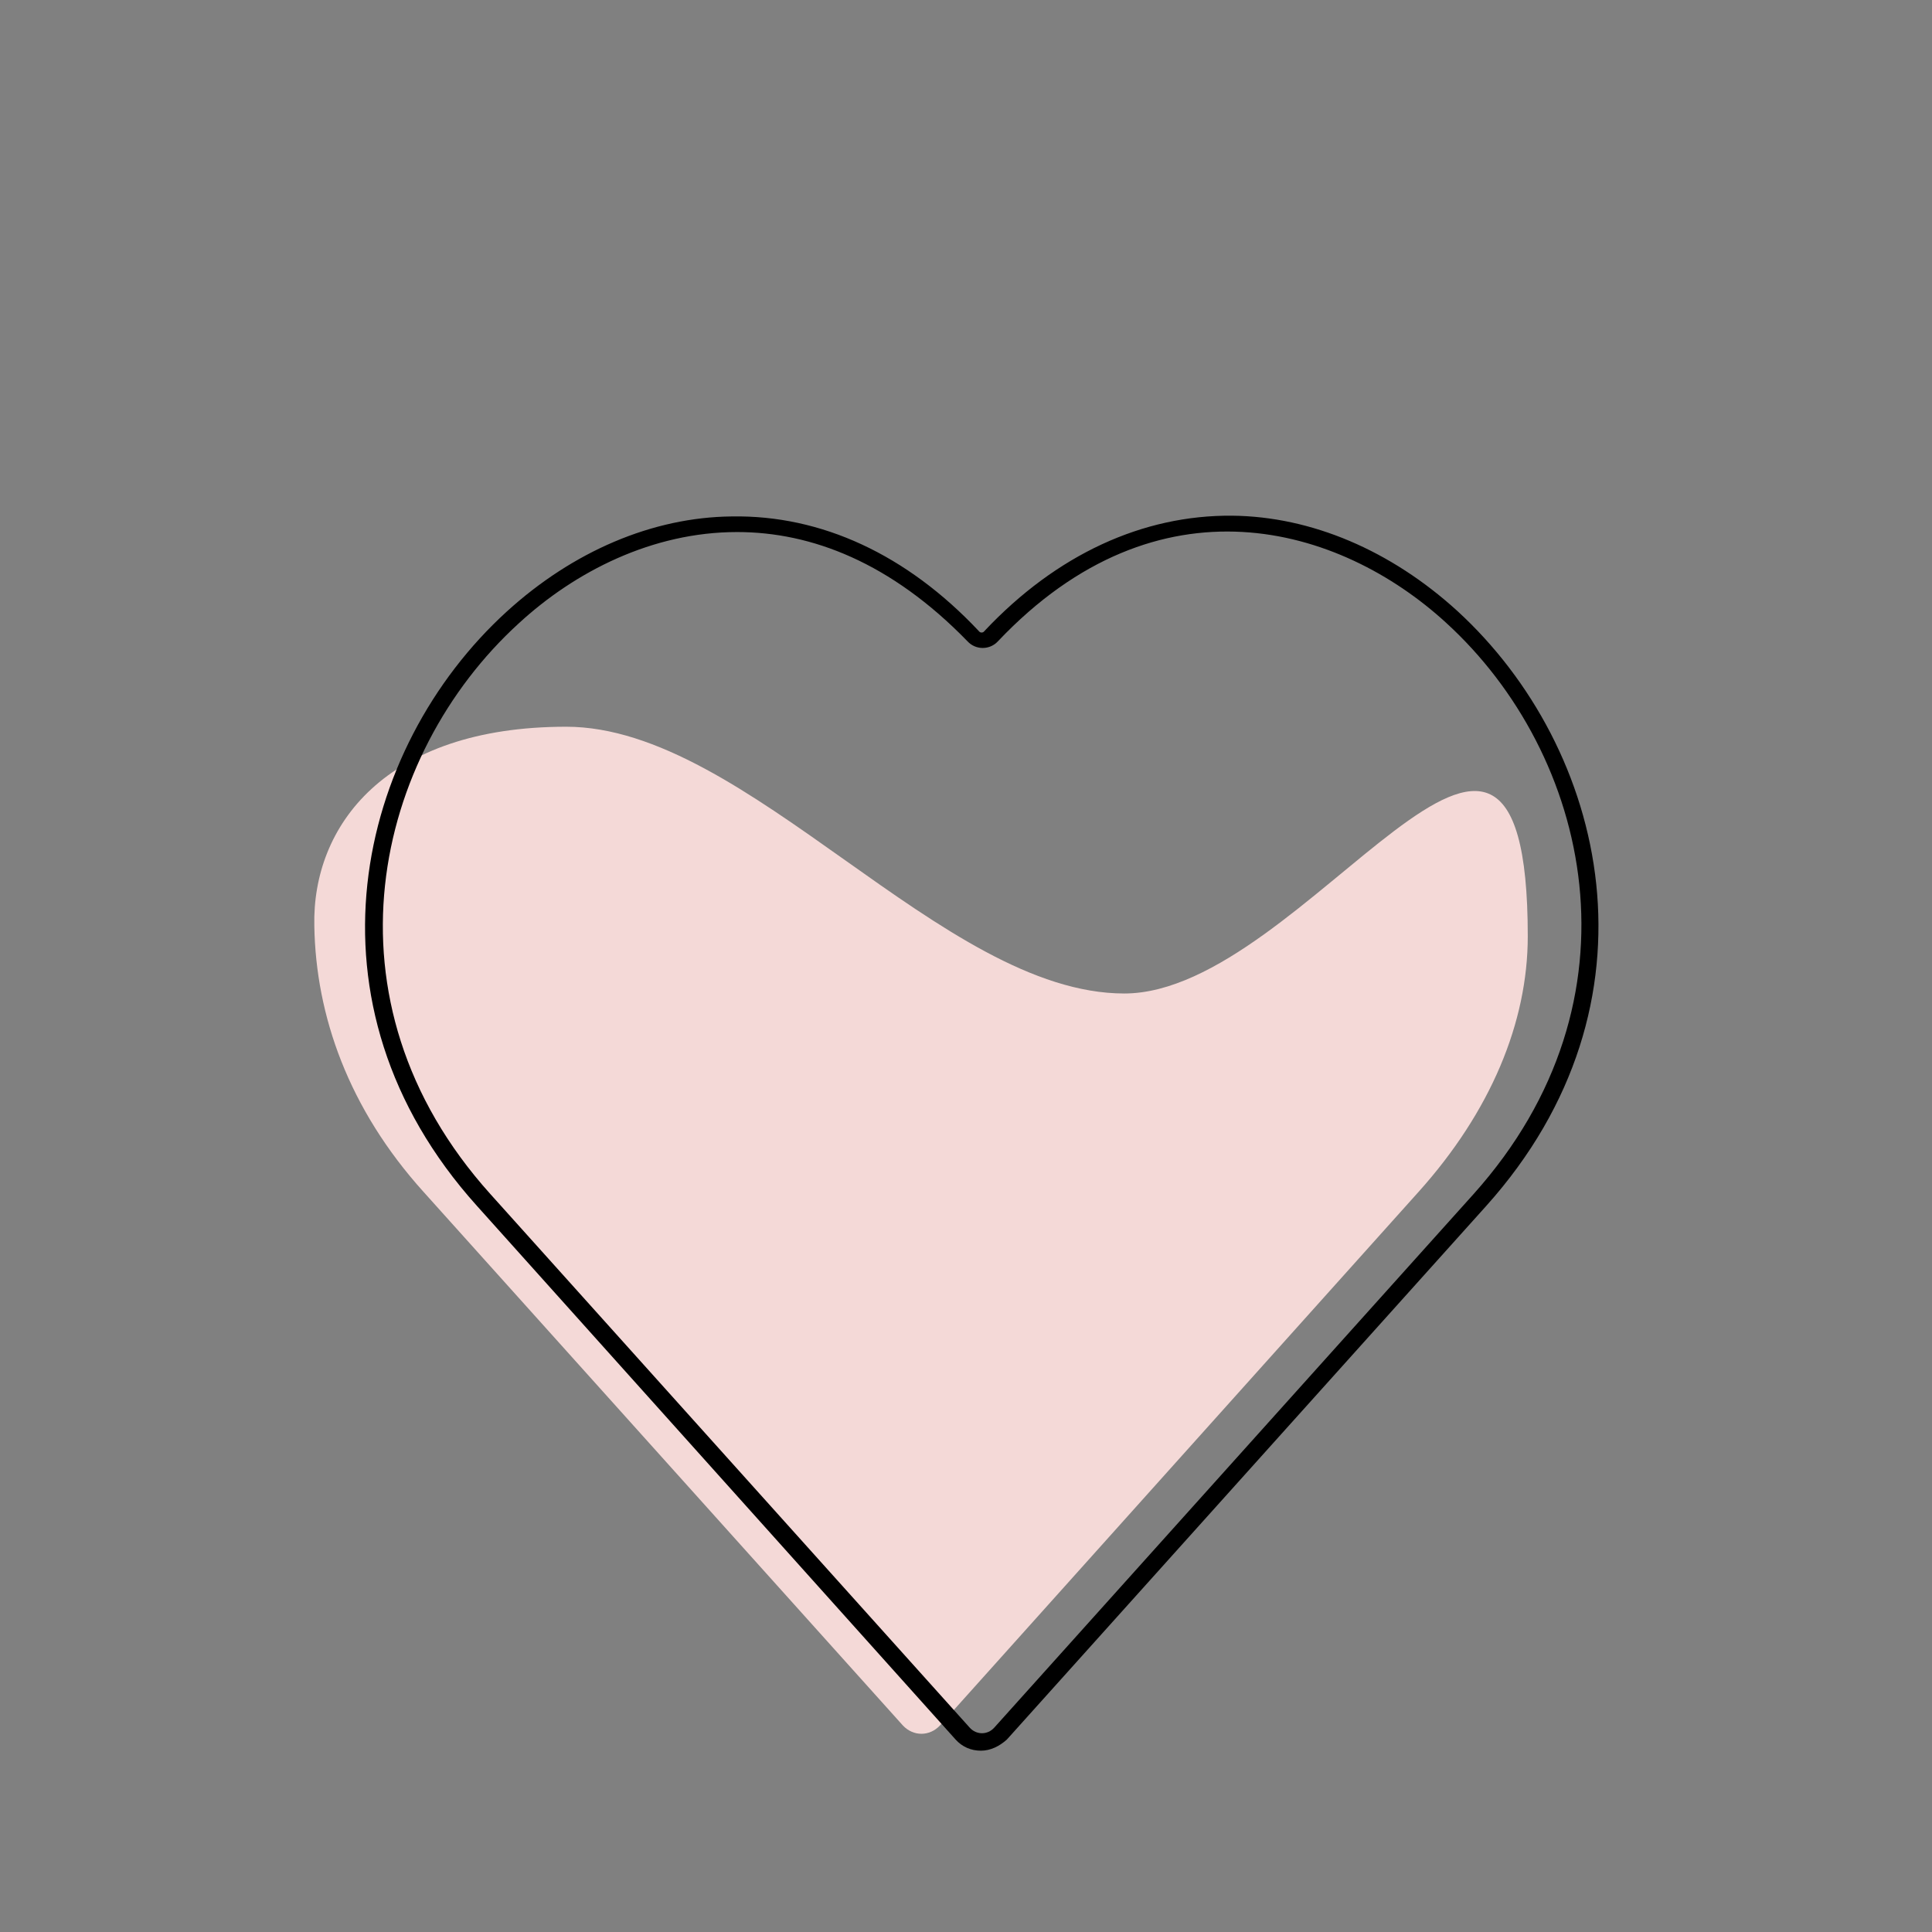 <svg xmlns="http://www.w3.org/2000/svg" xmlns:xlink="http://www.w3.org/1999/xlink" id="Lager_1" x="0px" y="0px" viewBox="0 0 260 260" style="enable-background:new 0 0 260 260;" xml:space="preserve"><rect x="0" y="0" width="260" height="260" fill="#808080" stroke="none"/><style type="text/css">	.st0{fill:#F3E8E6;}	.st1{fill:#EAEAEF;}	.st2{fill:#242829;stroke:#242829;stroke-miterlimit:10;}	.st3{fill:#EDDBCF;}	.st4{fill:none;stroke:#000000;stroke-width:2;stroke-linejoin:round;}	.st5{fill:#F4D9D7;}	.st6{fill:none;stroke:#000000;stroke-width:2;}	.st7{fill:#090909;stroke:#000000;stroke-width:2;}</style><g>	<path class="st0" d="M-56,25.5c2-0.5,4,0.7,4.4,2.7C-47,52.1-61.5,76-85.4,82.6s-48.6-6.4-56.9-29.3c-0.7-1.9,0.4-4,2.3-4.6  L-56,25.5z"></path>	<ellipse class="st1" cx="-97.8" cy="183.6" rx="47.4" ry="47.4"></ellipse>	<path d="M-102.2,236c-27,0-48.9-22-48.9-48.9c0-27,22-48.9,48.9-48.9s48.9,22,48.9,48.9C-53.2,214.1-75.2,236-102.2,236z   M-102.2,141.6c-25.1,0-45.5,20.4-45.5,45.5s20.4,45.5,45.5,45.5s45.5-20.4,45.5-45.5S-77.1,141.6-102.2,141.6z"></path>	<path class="st2" d="M-102.2,235.6c-26.7,0-48.5-21.8-48.5-48.5s21.8-48.5,48.5-48.5s48.5,21.8,48.5,48.5S-75.4,235.6-102.2,235.6z   M-102.2,141.2c-25.3,0-45.9,20.6-45.9,45.9s20.6,45.9,45.9,45.9s45.9-20.6,45.9-45.9S-76.8,141.2-102.2,141.2z"></path>	<path d="M-101.2,140.5c-3.7,0-7.5-0.4-11.1-1.3c-24.7-5.8-41-30-37.2-55c0.2-1.4,1-2.7,2.2-3.6c0.9-0.6,1.9-0.9,2.9-0.9  c0.4,0,0.8,0,1.2,0.1l84.8,20c1.4,0.3,2.6,1.2,3.3,2.5s0.9,2.8,0.4,4.2C-60.9,126.5-80.1,140.5-101.2,140.5L-101.2,140.5z   M-144.3,83.2c-0.3,0-0.7,0.1-1,0.3c-0.4,0.3-0.7,0.7-0.8,1.2c-3.6,23.3,11.6,45.7,34.5,51.1c3.4,0.8,6.8,1.2,10.3,1.2  c19.6,0,37.4-13,43.4-31.5c0.2-0.5,0.1-1-0.1-1.4c-0.2-0.4-0.6-0.7-1.1-0.8l-84.8-20C-144.1,83.2-144.2,83.2-144.3,83.2z"></path>	<path class="st2" d="M-101.2,140c-3.6,0-7.3-0.4-11-1.3c-24.5-5.7-40.7-29.7-36.9-54.5c0.2-1.3,1-2.5,2.1-3.3  c1.1-0.7,2.5-1,3.8-0.7l84.8,20c1.3,0.3,2.4,1.1,3.1,2.3c0.7,1.2,0.8,2.6,0.4,3.8C-61.4,126.7-80.6,140-101.2,140z M-144.3,82.8  c-0.4,0-0.8,0.1-1.2,0.4c-0.5,0.3-0.8,0.9-0.9,1.5c-3.6,23.5,11.7,46.1,34.9,51.6c23.1,5.5,47-8,54.2-30.6c0.2-0.6,0.1-1.2-0.2-1.8  c-0.3-0.5-0.8-0.9-1.4-1l-84.8-20C-144,82.8-144.2,82.8-144.3,82.8z"></path>	<path d="M-102,91.3c-20.6,0-39.1-12.9-46.1-32.2c-0.5-1.4-0.4-2.9,0.3-4.2s1.9-2.3,3.2-2.6l84-23.2c0.5-0.1,0.9-0.2,1.4-0.2  c1,0,1.9,0.3,2.8,0.8c1.2,0.8,2.1,2,2.4,3.5c4.8,24.9-10.6,49.6-35,56.4C-93.3,90.7-97.7,91.3-102,91.3L-102,91.3z M-59.2,32.4  c-0.2,0-0.3,0-0.5,0.1l-84,23.2c-0.5,0.1-0.9,0.4-1.1,0.9c-0.2,0.4-0.3,0.9-0.1,1.4c6.5,17.9,23.7,29.9,42.8,29.9  c4,0,8.1-0.5,12-1.6c22.7-6.3,37-29.3,32.6-52.4c-0.1-0.5-0.4-0.9-0.8-1.2C-58.6,32.5-58.9,32.4-59.2,32.4z"></path>	<path class="st2" d="M-102,90.9c-19.9,0-38.7-12.4-45.7-31.9c-0.5-1.3-0.4-2.7,0.2-3.8c0.6-1.2,1.7-2.1,3-2.4l84-23.2  c1.3-0.4,2.7-0.2,3.8,0.5s1.9,1.9,2.2,3.2c4.8,24.6-10.5,49.2-34.7,55.9C-93.5,90.3-97.8,90.9-102,90.9z M-59.2,32  c-0.2,0-0.4,0-0.6,0.1l-84,23.2c-0.6,0.2-1.1,0.6-1.4,1.1c-0.3,0.6-0.3,1.2-0.1,1.8c6.7,18.4,24.4,30.2,43.3,30.2  c4,0,8.1-0.5,12.1-1.6C-67,80.5-52.5,57.2-57,33.9c-0.1-0.6-0.5-1.1-1-1.5C-58.4,32.1-58.8,32-59.2,32z"></path></g><g>	<path class="st3" d="M554.1,118.4c14.8-11,36-4.6,38.3,0c25.5,24.4,38.6,36.3,23.5,56.1c45.1,0,102.9,0.7,70,33.4  c-32.9,32.8-62.9,17.3-73.8,5.4c-7.3-7.1-24.2-20.9-33.5-19.2c-11.7,2.1-26.8-4.7-38.6-25.2S535.7,132.2,554.1,118.4z"></path>	<path class="st4" d="M595.2,113.7c-2.6-4.3-11.4-12.2-26-9c-14.6,3.3-24.4,10.9-31.4,23c-7,12.1-10.8,29.4-3.6,41.9  c9,15.6,25.3,33.3,55.5,26.7c8.6,8.8,27.3,25.2,30.8,27.1c4.1,2.2,32.6,22.6,65,0c25.9-18.1,6.9-42.3,0-53.7l9.5,10.3  c2,2.2,9.6,0.4,9.6-10.3c0-13.4-1.9-18.1-4.8-21c-2.9-2.9-11.5-1.6-12.2,6.2c-4.5-1.4-7-2.3-11.5-3.7c-1.6-0.3-5.9-1.3-9,3.7  c-3,5,4.7,29.7,9,41.5 M603.3,122.3l3.3,5.5c0.5-0.5,8-1.9,10.2,0c1.8,1.6,0.7,2.1,0,4.9c-0.6,2.2,0.1,5,2.1,6.8  c1,0.9,2.1,2.1,3.2,3.5 M603.3,189.1c0-10.7,11.4-17.9,17.2-19.9c5.9-2.5,6.6-16.9,3.5-22.9 M576.2,159.5  c-4.6,2.4-14.3,8.4-1.3,17.2c7.5,3.8,9.3,4.3,12.7-4.2 M600,139.4c-0.7,1.6-3.4,4.9-8.1,4.9 M611.2,148.6c2.9,0,9-1.1,10.7-5.6   M621.9,142.9c0.7,1,1.4,2.1,2,3.3 M624,146.2c1.1-1.3,3.8-3.5,5.9-1.9c2.1,1.6,6.1,5.2,7.9,6.8h5c3.9-0.1,9.5,2.2,11.2,8.4  c0.9,2.7,1.4,8.9-2.5,13.8 M624,192.2c6.3-3.6,20.2-12,25.8-17.1c0.6-0.6,1.2-1.1,1.6-1.8 M651.4,173.3c5.4,0.6,16.6,2.2,17.7,3.9"></path></g><g>	<path class="st5" d="M126.5,232.2c-1.4,1.5-3.6,1.5-5,0L57,160.4c-10.1-11.2-14.5-23.7-14.7-35.8c-0.3-13.4,9.5-26.8,33.9-26.8  c24.4,0,50.6,35.9,75.1,35.9c24.5,0,54.3-55.8,54.3-7.7c0,11.6-5,23.6-14.7,34.4L126.5,232.2L126.5,232.2z"></path>	<path d="M132,235.6c-1.3,0-2.5-0.5-3.4-1.5l-64.4-71.8c-24.5-27.2-16.2-61.6,4-80c8.9-8.1,19.6-12.7,30.3-12.8  c12-0.2,23.5,5.1,33.2,15.4c0.2,0.3,0.6,0.3,0.8,0c9.7-10.3,21.3-15.6,33.3-15.5c10.7,0.1,21.4,4.7,30.3,12.8  c20.2,18.5,28.4,52.8,3.9,80.1l-64.5,71.8C134.5,235,133.3,235.6,132,235.6L132,235.6z M99.2,71.6c-11.4,0-21.8,5.3-29.4,12.3  c-19.4,17.7-27.3,50.7-3.8,76.8l64.5,71.8c0.9,1,2.4,1,3.3,0l64.5-71.8c23.5-26.2,15.7-59.2-3.7-76.9  c-14.3-13.1-38.7-20.3-60.3,2.5c-1.1,1.2-3,1.2-4.1,0C119.9,75.7,109.2,71.6,99.2,71.6z"></path></g><g>	<circle class="st1" cx="416.1" cy="177.8" r="46.3"></circle>	<path class="st6" d="M306.9,173.3c37.8-43.3,134.7-103.2,219.8,3.4"></path>	<path class="st6" d="M306.7,173.6c33.4,44.8,124.1,107.9,219.3,2.1"></path>	<path class="st6" d="M470.1,174.7c0,27-23.4,49-52.4,49s-52.4-22-52.4-49c0-27,23.4-49,52.4-49S470.1,147.6,470.1,174.7z"></path>	<path class="st6" d="M431.6,173.8c0,7.3-6.3,13.2-14.1,13.2c-7.8,0-14.1-5.9-14.1-13.2c0-7.3,6.3-13.2,14.1-13.2  C425.3,160.6,431.6,166.5,431.6,173.8z"></path>	<path class="st7" d="M428.9,173.8c0,6-5.2,11-11.6,11s-11.6-4.9-11.6-11s5.2-11,11.6-11S428.9,167.7,428.9,173.8z"></path></g><g>	<path class="st1" d="M-382.3,140.3c0-11.7-7.4-21.7-17.8-25.5c4.6-4.1,7.5-10,7.5-16.6c0-11.5-8.7-21-19.9-22.1V76  c0-10.9-7.1-20.6-17.5-23.4c-12.6-3.4-24.3,3.3-28.8,13.8c-0.3,0.6-0.4,1.3-0.4,2v0.2c-0.1-1.1-0.4-2.1-1.1-3  c-5.3-6.8-13.8-10.9-23.2-10.2c-12.9,1-23.5,11.4-24.7,24.4c-0.2,2.7-0.1,5.3,0.4,7.8c-9.2,4.3-15.6,13.7-15.6,24.6  c0,1.3,0.1,2.7,0.3,4c-7.7,4.8-12.9,13.3-12.9,23.1c0,11.7,7.4,21.7,17.8,25.5c-4.6,4.1-7.5,10-7.5,16.6c0,11.5,8.7,21,19.9,22.1  v0.1c0,10.9,7.1,20.6,17.5,23.4c12.6,3.4,24.3-3.3,28.8-13.8c0.3-0.6,0.4-1.3,0.4-2V211c0.1,1.1,0.4,2.1,1.1,3  c5.3,6.8,13.8,10.9,23.2,10.2c12.9-1,23.5-11.4,24.7-24.4c0.2-2.7,0.1-5.3-0.4-7.8c9.2-4.3,15.6-13.7,15.6-24.6  c0-1.3-0.1-2.7-0.3-4C-387.4,158.7-382.3,150.1-382.3,140.3z"></path>	<path d="M-500.3,127.3c0.2,0.2,0.5,0.3,0.7,0.3c0.4,0,0.7-0.2,0.9-0.5c0.4-0.5,0.3-1.3-0.2-1.7c-2-1.6-3.3-3.9-3.6-6.4  c-0.3-2.6,0.4-5.1,2-7.1c3.3-4.2,9.3-4.9,13.4-1.6c0.5,0.4,1.3,0.3,1.7-0.2c0.4-0.5,0.3-1.3-0.2-1.7c-5.2-4.1-12.7-3.2-16.8,2  c-2,2.5-2.9,5.7-2.5,8.8C-504.4,122.4-502.8,125.3-500.3,127.3L-500.3,127.3z"></path>	<path d="M-476.5,144.5c0.2,0.2,0.5,0.3,0.7,0.3c0.4,0,0.7-0.2,0.9-0.5c0.4-0.5,0.3-1.3-0.2-1.7c-4.1-3.3-4.8-9.3-1.6-13.5  c0.4-0.5,0.3-1.3-0.2-1.7c-0.5-0.4-1.3-0.3-1.7,0.2C-482.6,132.8-481.7,140.4-476.5,144.5L-476.5,144.5z"></path>	<path d="M-474.8,179.2c-2.9,0.8-5.9,0.3-8.5-1.2c-2.6-1.5-4.4-4-5.2-6.9c-1.9-7.3-9.4-11.7-16.6-9.8c-0.6,0.2-1,0.8-0.9,1.5  c0.2,0.6,0.8,1,1.4,0.9c6-1.6,12.2,2.1,13.7,8.1c1.6,6-2.1,12.2-8.1,13.8c-0.6,0.2-1,0.8-0.9,1.5c0.1,0.5,0.6,0.9,1.2,0.9  c0.1,0,0.2,0,0.3,0c5.4-1.4,9.1-5.9,10-11c1,1.3,2.3,2.4,3.7,3.3c2.1,1.3,4.5,1.9,6.9,1.9c1.2,0,2.3-0.1,3.5-0.4  c0.6-0.2,1-0.8,0.9-1.5C-473.5,179.4-474.2,179.1-474.8,179.2L-474.8,179.2z"></path>	<path d="M-376.1,146.7c0-11.2-6.7-21.4-16.8-25.9c4.2-4.3,6.5-10.1,6.5-16.2c0-11.7-8.7-21.5-19.9-23.1  c-0.4-11.2-7.8-20.8-18.4-23.6c-7.4-2-14.8-0.6-20.7,3.2c-0.2,0.1-0.3,0.2-0.5,0.3c-3.4,2.3-6.3,5.5-8.3,9.4  c-0.1-0.2-0.3-0.5-0.4-0.7c-5.8-7.4-14.9-11.4-24.2-10.7c-9.3,0.7-17.5,6.2-22.1,14c-0.1,0.1-0.2,0.3-0.3,0.5c0,0,0,0,0,0.1  c-1.9,3.3-3.1,7-3.4,10.9c-0.2,2.4-0.2,4.9,0.2,7.2c-9.4,4.8-15.5,14.6-15.5,25.3c0,1.1,0.1,2.3,0.2,3.4c-8,5.2-12.8,14-12.8,23.7  c0,11.2,6.7,21.4,16.8,25.9c-4.2,4.3-6.5,10.1-6.5,16.2c0,11.7,8.7,21.5,19.9,23.1c0.4,11.2,7.8,20.8,18.4,23.6  c2.3,0.6,4.6,0.9,6.8,0.9c5,0,9.8-1.5,13.9-4.1c0.1,0,0.2-0.1,0.3-0.2c3.5-2.3,6.4-5.5,8.4-9.5c0.1,0.2,0.3,0.4,0.4,0.6  c5.4,6.8,13.5,10.7,22.1,10.7c0.7,0,1.4,0,2.1-0.1c9.3-0.7,17.5-6.2,22.1-14c0.1-0.1,0.2-0.3,0.3-0.5c0,0,0,0,0-0.1  c1.9-3.3,3.1-7,3.4-10.9c0.2-2.4,0.2-4.9-0.2-7.2c9.4-4.8,15.5-14.6,15.5-25.3c0-1.1-0.1-2.3-0.2-3.4  C-380.9,165.1-376.1,156.3-376.1,146.7L-376.1,146.7z M-455.9,217.9c-1.1,2.6-2.6,4.8-4.4,6.7c0.1-0.7,0.2-1.5,0.2-2.2  c0-6.4-5.2-11.6-11.6-11.6c-0.7,0-1.2,0.5-1.2,1.2c0,0.7,0.5,1.2,1.2,1.2c5.1,0,9.2,4.2,9.2,9.2c0,2-0.7,4-1.9,5.6  c-5.4,3.5-12.2,4.8-18.9,3c-9.4-2.5-16.1-11.1-16.6-21.1c0.3,0,0.6,0,0.9,0c8.2,0,15.6-4.2,19.9-11.3c0.3-0.6,0.2-1.3-0.4-1.6  c-0.6-0.3-1.3-0.2-1.6,0.4c-3.8,6.3-10.5,10.1-17.9,10.1c-11.5,0-20.8-9.4-20.8-21c0-6,2.6-11.8,7.1-15.7c0,0,0,0,0,0  c0.1-0.1,0.2-0.2,0.2-0.3c0,0,0-0.1,0-0.1c0,0,0,0,0-0.1c0-0.1,0-0.1,0-0.2c0-0.1,0-0.1,0-0.2c0-0.1,0-0.2,0-0.2c0-0.1,0-0.1,0-0.2  c0-0.1-0.1-0.1-0.1-0.2c0,0,0-0.1-0.1-0.1c0,0,0,0,0,0c0,0-0.1-0.1-0.2-0.1c-0.1,0-0.1-0.1-0.2-0.1c0,0,0,0,0,0  c-10.2-3.7-17-13.5-17-24.4c0-8.5,4-16.3,10.9-21.1c1.4,6.4,4.8,12.1,10,16.2c0.5,0.4,1.3,0.3,1.7-0.2c0.4-0.5,0.3-1.3-0.2-1.7  c-6.2-4.9-9.8-12.3-9.8-20.3c0-10,5.9-19.2,14.9-23.5c0.5-0.2,0.8-0.8,0.7-1.3c-0.5-2.4-0.6-4.9-0.4-7.5c0.2-1.6,0.5-3.2,0.9-4.7  c1.3,6,6.7,10.6,13.1,10.6c7.4,0,13.4-6,13.4-13.5c0-0.7-0.5-1.2-1.2-1.2c-0.7,0-1.2,0.5-1.2,1.2c0,6.1-4.9,11.1-11,11.1  s-11-5-11-11.1c0-0.9,0.1-1.9,0.4-2.8c4.2-7.2,11.7-12.3,20.3-13c8.6-0.6,16.9,3,22.2,9.8c0.6,0.7,0.9,1.6,0.9,2.5v28.5  c-2.6-4-7.1-6.7-12.2-6.7c-0.7,0-1.2,0.5-1.2,1.2c0,0.7,0.5,1.2,1.2,1.2c6.7,0,12.2,5.5,12.2,12.3v41.6c0,4.5-3.7,8.2-8.2,8.2  c-0.7,0-1.2,0.5-1.2,1.2c0,0.7,0.5,1.2,1.2,1.2c3.3,0,6.2-1.5,8.2-3.9v57.5C-455.6,216.9-455.7,217.4-455.9,217.9L-455.9,217.9z   M-389.4,167.8c-1.4-6.4-4.8-12.1-10-16.2c-0.5-0.4-1.3-0.3-1.7,0.2c-0.4,0.5-0.3,1.3,0.2,1.7c6.2,4.9,9.8,12.3,9.8,20.3  c0,10-5.9,19.2-14.9,23.5c-0.5,0.2-0.8,0.8-0.7,1.3c0.5,2.4,0.6,4.9,0.4,7.5c-0.2,1.6-0.5,3.2-0.9,4.7c-1.3-6-6.7-10.6-13.1-10.6  c-7.4,0-13.4,6-13.4,13.5c0,0.7,0.5,1.2,1.2,1.2c0.7,0,1.2-0.5,1.2-1.2c0-6.1,4.9-11.1,11-11.1c6.1,0,11,5,11,11.1  c0,0.9-0.1,1.9-0.4,2.8c-4.2,7.2-11.7,12.3-20.3,13c-8.6,0.6-16.9-3-22.2-9.8c-0.6-0.7-0.9-1.6-0.9-2.5v-28.5  c2.6,4,7.1,6.7,12.2,6.7c0.7,0,1.2-0.5,1.2-1.2c0-0.7-0.5-1.2-1.2-1.2c-6.7,0-12.2-5.5-12.2-12.3v-21.4c0-4.5,3.7-8.2,8.2-8.2  c0.7,0,1.2-0.5,1.2-1.2c0-0.7-0.5-1.2-1.2-1.2c-3.3,0-6.2,1.5-8.2,3.9V74.7c0-0.6,0.1-1.1,0.3-1.5c1.1-2.6,2.6-4.8,4.4-6.7  c-0.1,0.7-0.2,1.5-0.2,2.2c0,6.4,5.2,11.6,11.6,11.6c0.7,0,1.2-0.5,1.2-1.2c0-0.7-0.5-1.2-1.2-1.2c-5.1,0-9.2-4.2-9.2-9.2  c0-2,0.7-4,1.9-5.6c5.4-3.5,12.2-4.8,18.9-3c9.4,2.5,16.1,11.1,16.6,21.1c-0.3,0-0.6,0-0.9,0c-8.2,0-15.6,4.2-19.9,11.3  c-0.3,0.6-0.2,1.3,0.4,1.6c0.6,0.3,1.3,0.2,1.6-0.4c3.8-6.3,10.5-10.1,17.9-10.1c11.5,0,20.8,9.4,20.8,21c0,6-2.6,11.8-7.1,15.7  c0,0,0,0,0,0c-0.1,0.1-0.1,0.1-0.2,0.2c0,0.1-0.1,0.1-0.1,0.2c0,0,0,0,0,0.1c0,0.1,0,0.1,0,0.2c0,0.1,0,0.1,0,0.2  c0,0.1,0,0.2,0,0.3c0,0.1,0,0.1,0,0.2c0,0.1,0.1,0.2,0.1,0.2c0,0,0,0.1,0.1,0.1c0,0,0,0,0,0c0.1,0.1,0.1,0.1,0.2,0.2  c0.1,0,0.1,0.1,0.2,0.1c0,0,0,0,0,0c10.2,3.7,17,13.5,17,24.4C-378.5,155.2-382.5,162.9-389.4,167.8z"></path>	<path d="M-408.4,163.8c-0.5-0.4-1.3-0.3-1.7,0.2c-0.4,0.5-0.3,1.3,0.2,1.7c4.1,3.3,4.8,9.3,1.6,13.5c-3.3,4.2-9.3,4.9-13.4,1.6  c-0.5-0.4-1.3-0.3-1.7,0.2c-0.4,0.5-0.3,1.3,0.2,1.7c2.1,1.7,4.7,2.6,7.4,2.6c0.5,0,0.9,0,1.4-0.1c3.2-0.4,6-2,8-4.5  C-402.4,175.5-403.2,167.9-408.4,163.8L-408.4,163.8z"></path>	<path d="M-432.2,146.6c-0.5-0.4-1.3-0.3-1.7,0.2c-0.4,0.5-0.3,1.3,0.2,1.7c2,1.6,3.3,3.9,3.6,6.4c0.3,2.6-0.4,5.1-2,7.1  c-0.4,0.5-0.3,1.3,0.2,1.7c0.2,0.2,0.5,0.3,0.7,0.3c0.4,0,0.7-0.2,0.9-0.5c2-2.5,2.9-5.7,2.5-8.8  C-428.1,151.4-429.7,148.6-432.2,146.6L-432.2,146.6z"></path>	<path d="M-404.2,127.5c-6,1.6-12.2-2.1-13.7-8.1c-1.6-6,2.1-12.2,8.1-13.8c0.6-0.2,1-0.8,0.9-1.5c-0.2-0.6-0.8-1-1.4-0.9  c-5.4,1.4-9.1,5.9-10,11c-1-1.3-2.3-2.4-3.7-3.3c-3.1-1.9-6.8-2.4-10.3-1.4c-0.6,0.2-1,0.8-0.9,1.5c0.2,0.6,0.8,1,1.4,0.9  c2.9-0.8,5.9-0.3,8.5,1.2c2.6,1.5,4.4,4,5.2,6.9c1.6,6.2,7.1,10.3,13.2,10.3c1.1,0,2.3-0.1,3.4-0.4c0.6-0.2,1-0.8,0.9-1.5  C-402.9,127.7-403.5,127.4-404.2,127.5L-404.2,127.5z"></path></g></svg>